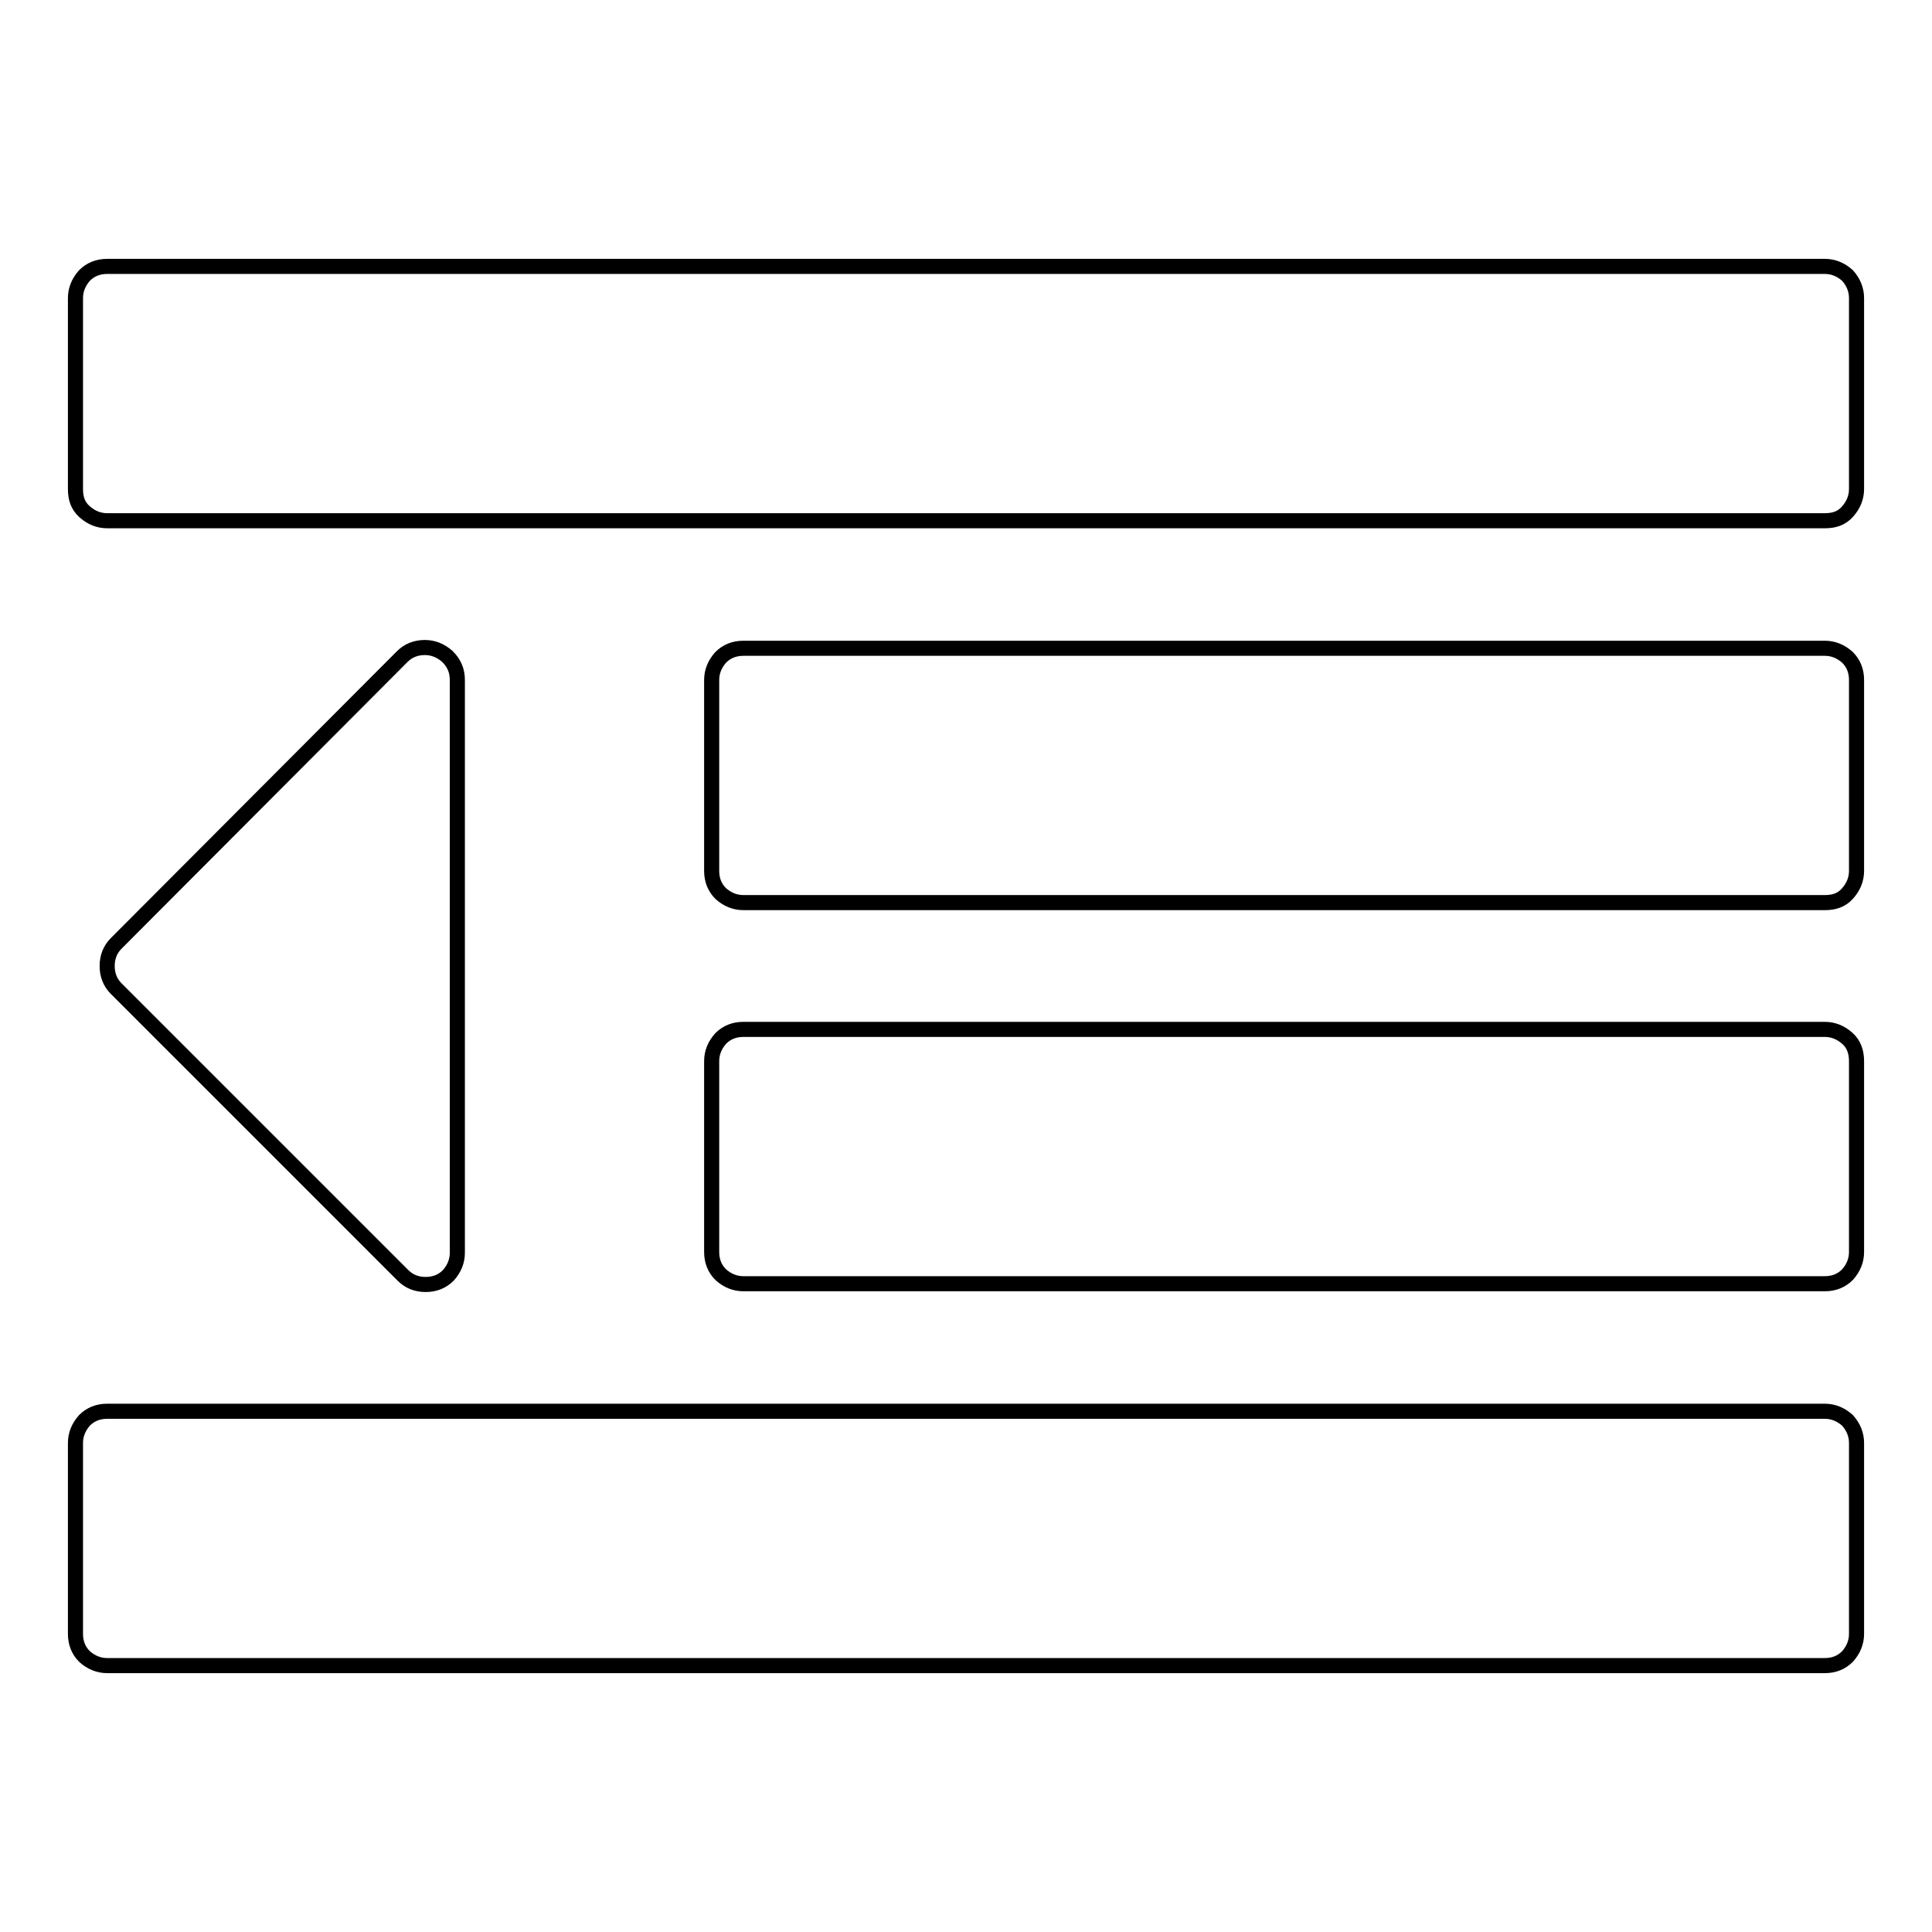 <?xml version="1.0" encoding="utf-8"?>
<!-- Svg Vector Icons : http://www.onlinewebfonts.com/icon -->
<!DOCTYPE svg PUBLIC "-//W3C//DTD SVG 1.1//EN" "http://www.w3.org/Graphics/SVG/1.1/DTD/svg11.dtd">
<svg version="1.1" xmlns="http://www.w3.org/2000/svg" xmlns:xlink="http://www.w3.org/1999/xlink" x="0px" y="0px" viewBox="0 0 256 256" enable-background="new 0 0 256 256" xml:space="preserve">
<g> <path stroke-width="2" fill-opacity="0" stroke="#000000"  d="M60.6,90.1v75.9c0,1.1-0.4,2.1-1.2,3c-0.8,0.8-1.8,1.2-3,1.2c-1.2,0-2.2-0.4-3-1.2L15.4,131 c-0.8-0.8-1.2-1.8-1.2-3c0-1.2,0.4-2.2,1.2-3L53.3,87c0.8-0.8,1.8-1.2,3-1.2c1.1,0,2.1,0.4,3,1.2C60.2,87.9,60.6,88.9,60.6,90.1z  M246,191.2v25.3c0,1.1-0.4,2.1-1.2,3c-0.8,0.8-1.8,1.2-3,1.2H14.2c-1.1,0-2.1-0.4-3-1.2c-0.8-0.8-1.2-1.8-1.2-3v-25.3 c0-1.1,0.4-2.1,1.2-3c0.8-0.8,1.8-1.2,3-1.2h227.6c1.1,0,2.1,0.4,3,1.2C245.6,189.1,246,190.1,246,191.2z M246,140.6v25.3 c0,1.1-0.4,2.1-1.2,3c-0.8,0.8-1.8,1.2-3,1.2H98.5c-1.1,0-2.1-0.4-3-1.2c-0.8-0.8-1.2-1.8-1.2-3v-25.3c0-1.1,0.4-2.1,1.2-3 c0.8-0.8,1.8-1.2,3-1.2h143.3c1.1,0,2.1,0.4,3,1.2S246,139.5,246,140.6z M246,90.1v25.3c0,1.1-0.4,2.1-1.2,3s-1.8,1.2-3,1.2H98.5 c-1.1,0-2.1-0.4-3-1.2c-0.8-0.8-1.2-1.8-1.2-3V90.1c0-1.1,0.4-2.1,1.2-3c0.8-0.8,1.8-1.2,3-1.2h143.3c1.1,0,2.1,0.4,3,1.2 C245.6,87.9,246,88.9,246,90.1z M246,39.5v25.3c0,1.1-0.4,2.1-1.2,3s-1.8,1.2-3,1.2H14.2c-1.1,0-2.1-0.4-3-1.2s-1.2-1.8-1.2-3V39.5 c0-1.1,0.4-2.1,1.2-3c0.8-0.8,1.8-1.2,3-1.2h227.6c1.1,0,2.1,0.4,3,1.2C245.6,37.4,246,38.4,246,39.5z"/></g>
</svg>